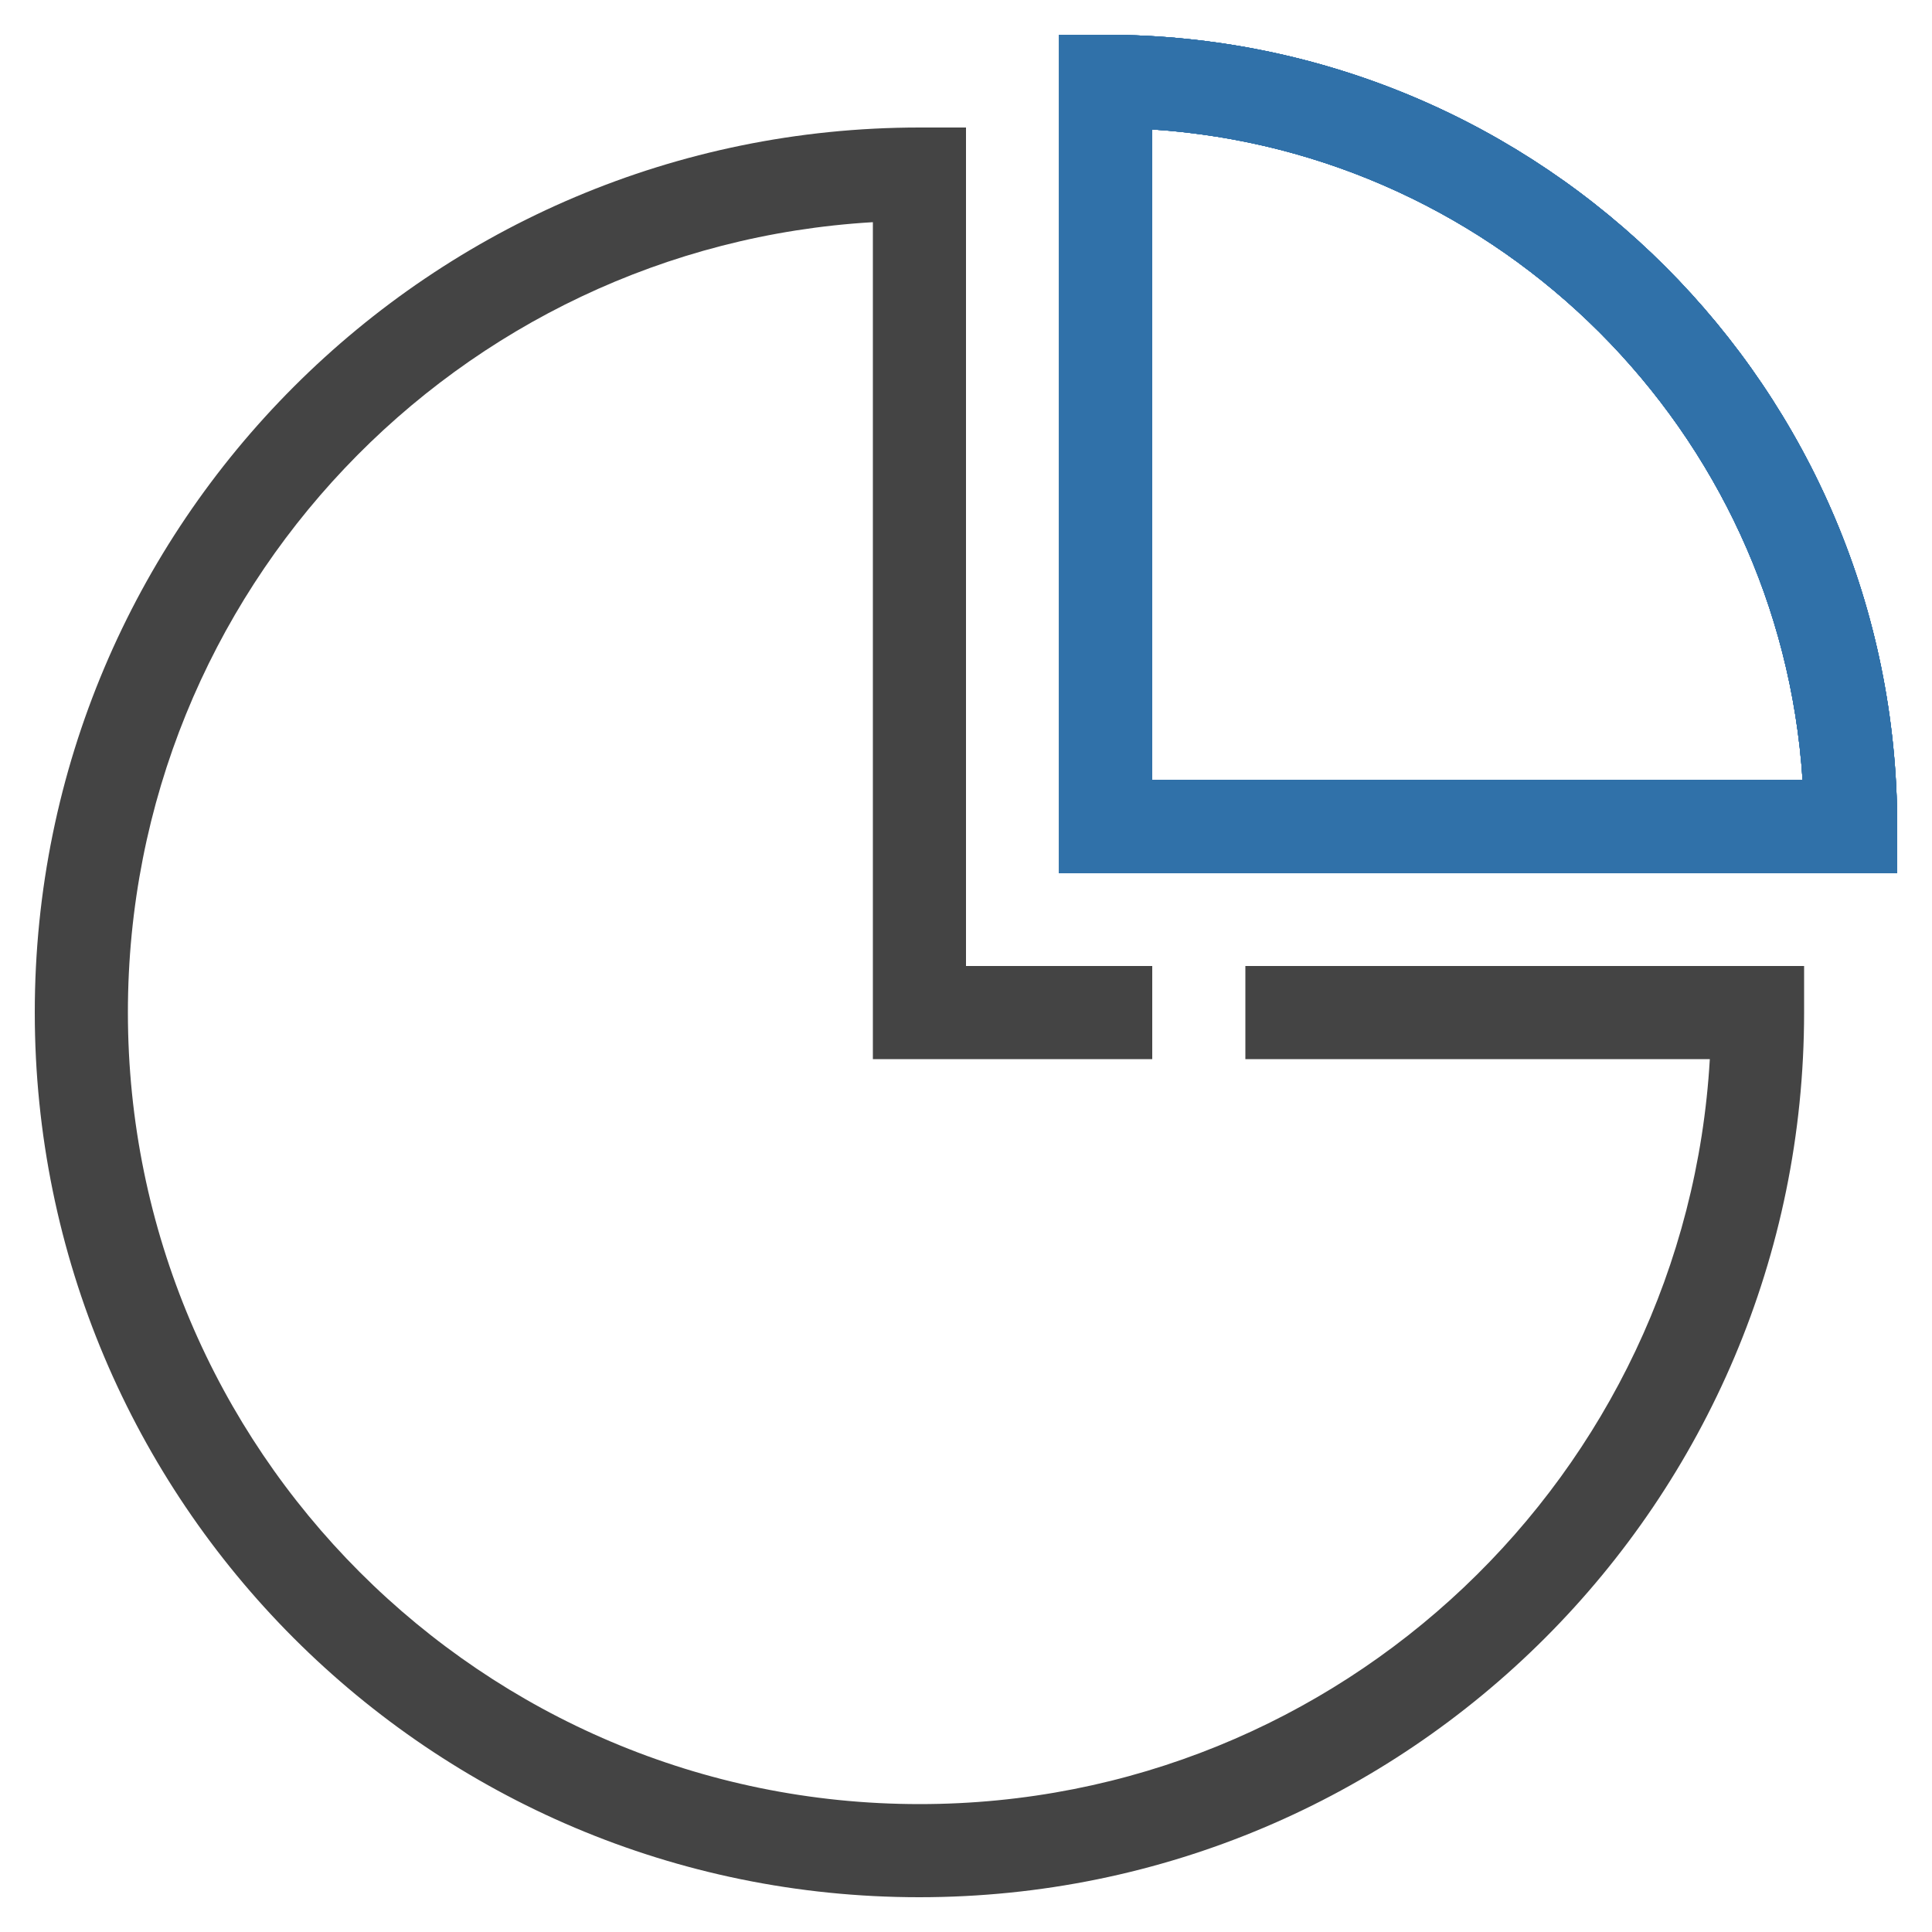 <svg version="1.1" id="Camada_1" xmlns="http://www.w3.org/2000/svg" xmlns:xlink="http://www.w3.org/1999/xlink" x="0" y="0" viewBox="0 0 500 500" xml:space="preserve"><style>.st2{fill:#3071a9}</style><g id="XMLID_1953_"><defs><path id="SVGID_1_" d="M298.2 250v24.1h-72.3V57.5C118.4 63.8 33.1 152.9 33.1 262c0 113.1 91.7 204.9 204.9 204.9 109.1 0 198.3-85.3 204.5-192.8H322.3V250h144.6v12c0 126.5-102.5 229-229 229S9 388.5 9 262 111.5 33 238 33h12v217h48.2z"/></defs><clipPath id="SVGID_2_"><use xlink:href="#SVGID_1_" overflow="visible"/></clipPath><g id="XMLID_1955_" clip-path="url(#SVGID_2_)"><defs><path id="SVGID_3_" d="M-617.7-1774.6H11530v8676.9H-617.7z"/></defs><clipPath id="SVGID_4_"><use xlink:href="#SVGID_3_" overflow="visible"/></clipPath><path id="XMLID_1957_" clip-path="url(#SVGID_4_)" fill="#444" d="M-51.3-27.2h578.5v578.5H-51.3z"/></g></g><g id="XMLID_1946_"><path id="XMLID_1947_" class="st2" d="M298.2 33.5v168.3h168.3c-5.9-90.2-78.1-162.4-168.3-168.3zM491 213.9V226H274.1V9h12C399.3 9 491 100.7 491 213.9z"/><defs><path id="SVGID_5_" d="M298.2 33.5v168.3h168.3c-5.9-90.2-78.1-162.4-168.3-168.3zM491 213.9V226H274.1V9h12C399.3 9 491 100.7 491 213.9z"/></defs><use xlink:href="#SVGID_5_" overflow="visible" fill="#3071a9"/><clipPath id="SVGID_6_"><use xlink:href="#SVGID_5_" overflow="visible"/></clipPath><g id="XMLID_1950_" clip-path="url(#SVGID_6_)"><path id="XMLID_1951_" class="st2" d="M-617.7-1774.6H11530v8676.9H-617.7z"/><defs><path id="SVGID_7_" d="M-617.7-1774.6H11530v8676.9H-617.7z"/></defs><use xlink:href="#SVGID_7_" overflow="visible" fill="#3071a9"/><clipPath id="SVGID_8_"><use xlink:href="#SVGID_7_" overflow="visible"/></clipPath><path id="XMLID_1952_" clip-path="url(#SVGID_8_)" fill="#3071a9" d="M213.9-51.3h337.4v337.4H213.9z"/></g></g></svg>